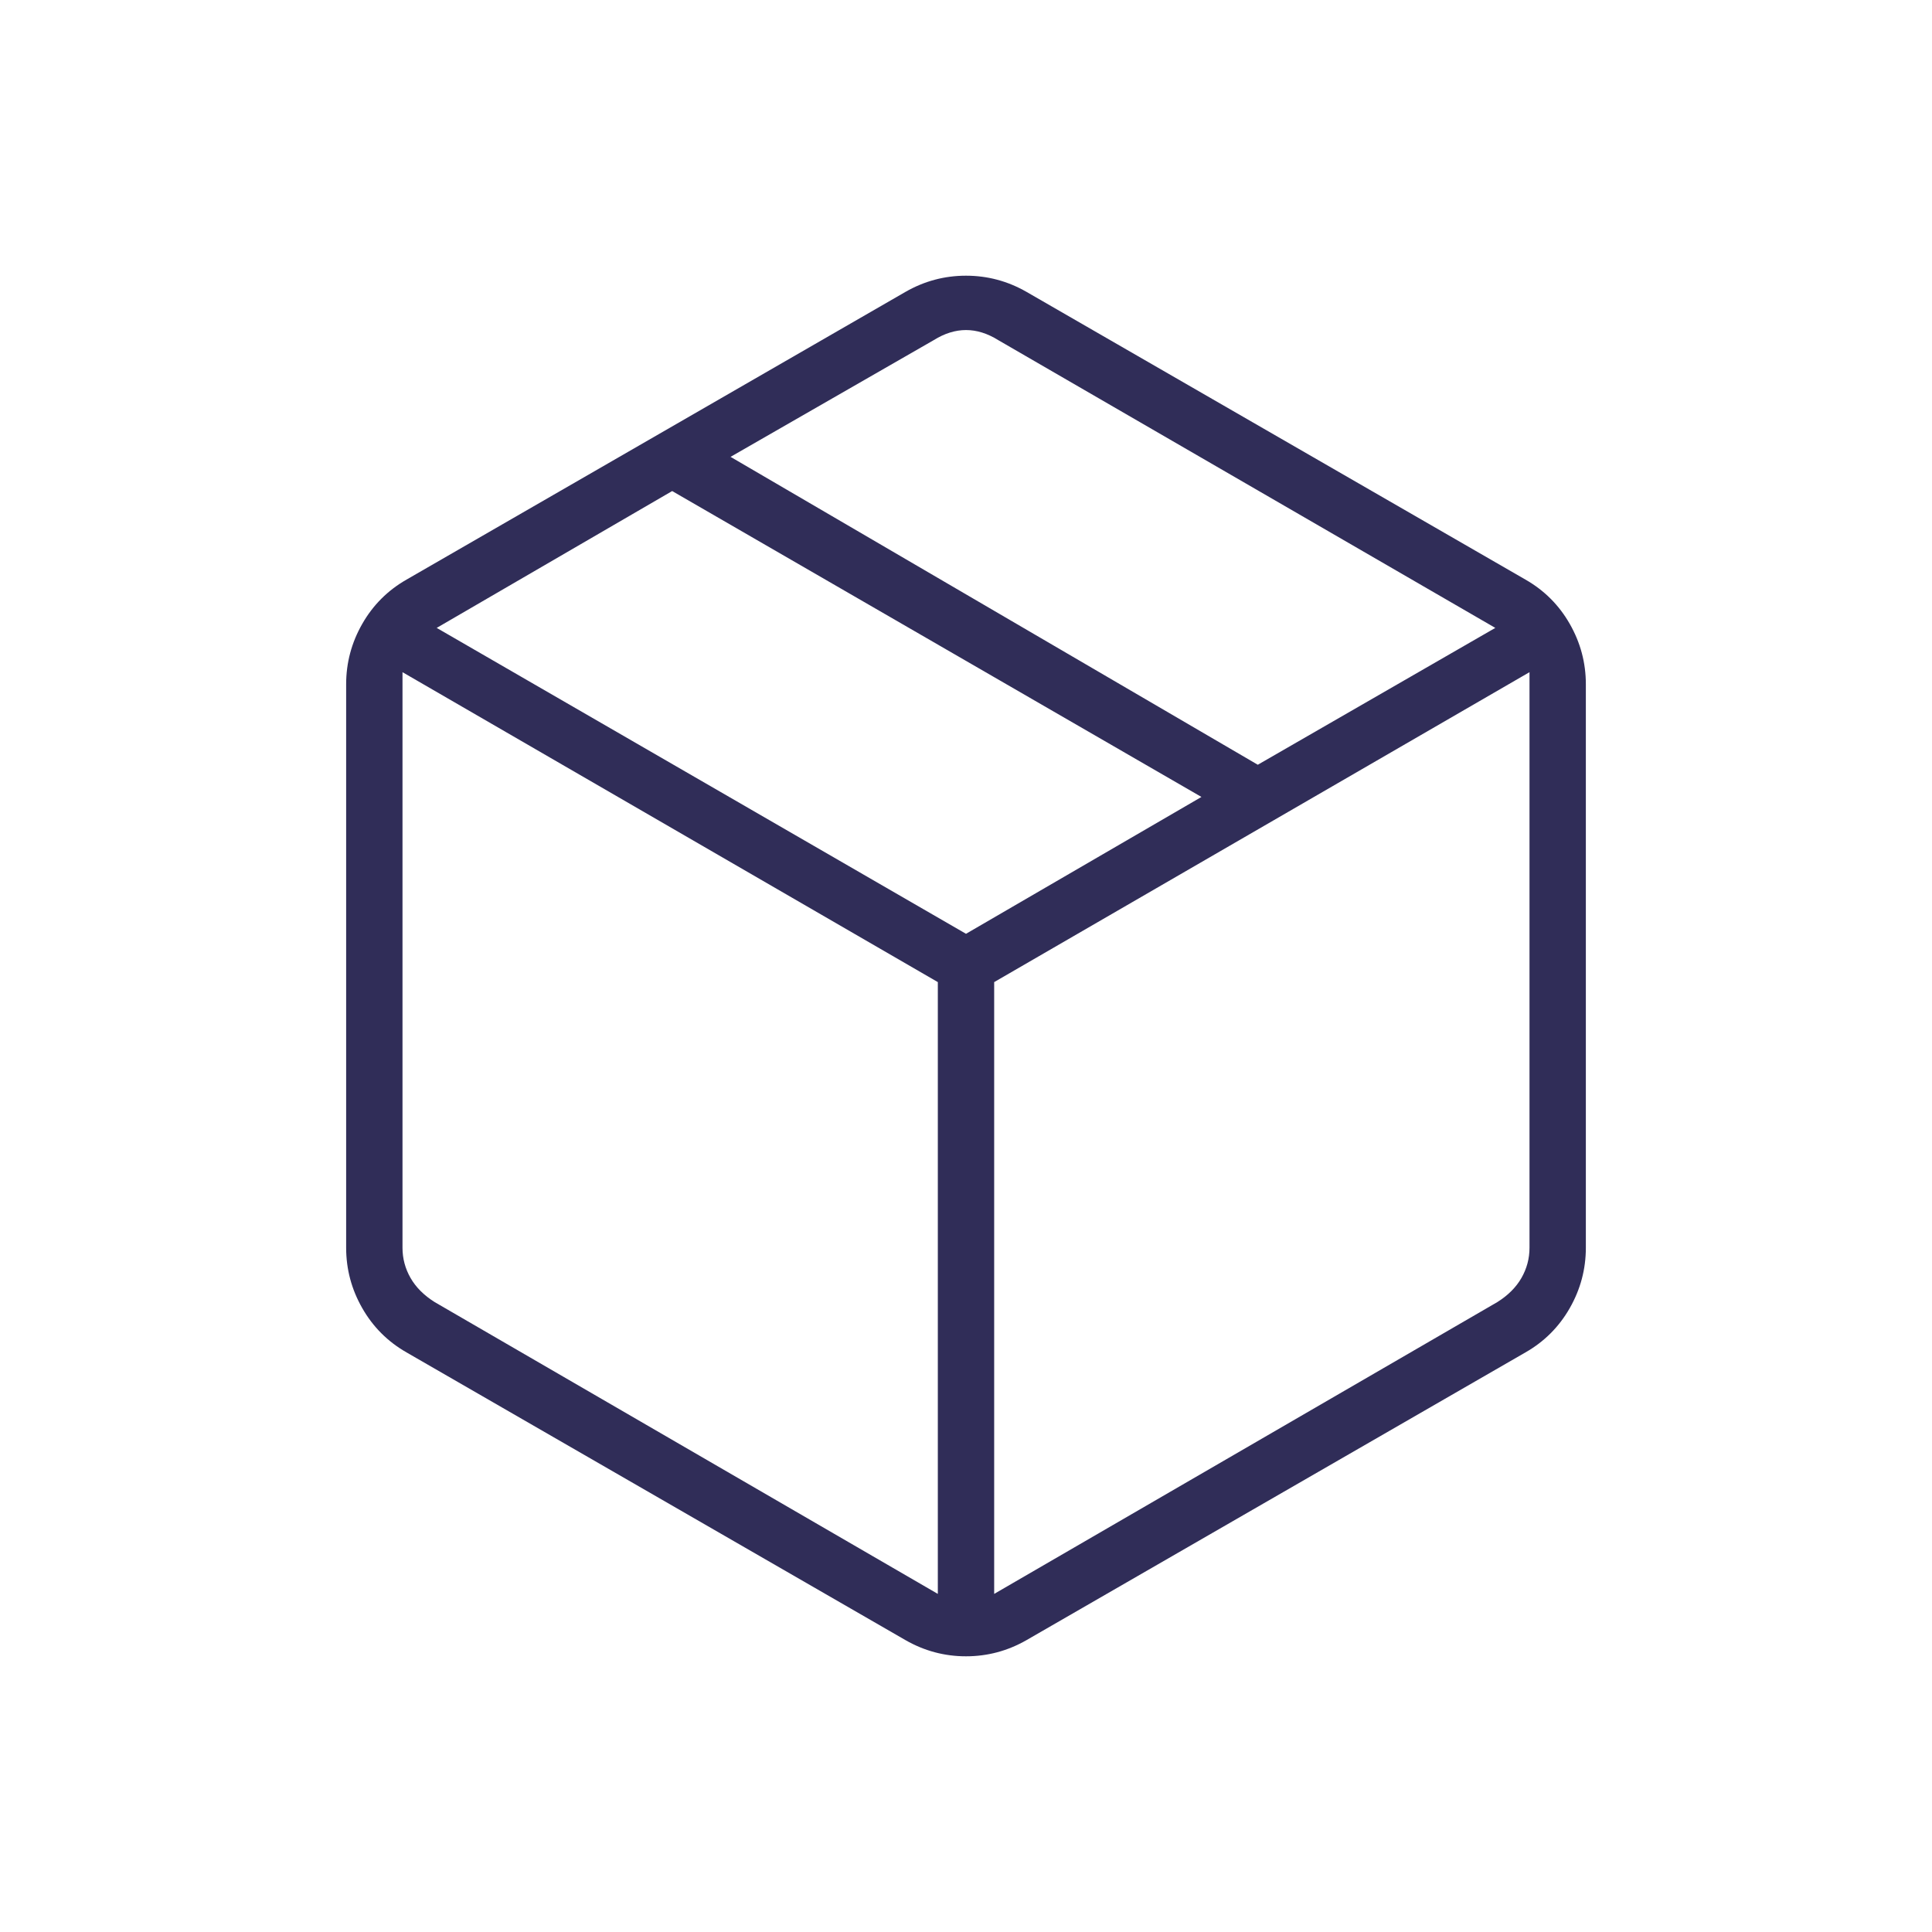 <?xml version="1.0" encoding="UTF-8"?> <svg xmlns="http://www.w3.org/2000/svg" width="60" height="60" viewBox="0 0 60 60" fill="none"><mask id="mask0_280_4694" style="mask-type:alpha" maskUnits="userSpaceOnUse" x="0" y="0" width="60" height="60"><rect width="60" height="60" fill="#D9D9D9"></rect></mask><g mask="url(#mask0_280_4694)"><path d="M29.125 49.5V30.5L12.5 20.875V38.75C12.5 39.083 12.583 39.396 12.75 39.688C12.917 39.979 13.167 40.229 13.5 40.438L29.125 49.5ZM30.875 49.5L46.5 40.438C46.833 40.229 47.083 39.979 47.25 39.688C47.417 39.396 47.5 39.083 47.5 38.75V20.875L30.875 30.5V49.5ZM28.125 50.938L12.625 42C12.042 41.667 11.583 41.208 11.25 40.625C10.917 40.042 10.75 39.417 10.75 38.75V21.25C10.75 20.583 10.917 19.958 11.25 19.375C11.583 18.792 12.042 18.333 12.625 18L28.125 9.062C28.708 8.729 29.333 8.562 30 8.562C30.667 8.562 31.292 8.729 31.875 9.062L47.375 18C47.958 18.333 48.417 18.792 48.75 19.375C49.083 19.958 49.25 20.583 49.25 21.25V38.75C49.25 39.417 49.083 40.042 48.75 40.625C48.417 41.208 47.958 41.667 47.375 42L31.875 50.938C31.292 51.271 30.667 51.438 30 51.438C29.333 51.438 28.708 51.271 28.125 50.938ZM39.062 23.75L46.438 19.5L31 10.562C30.667 10.354 30.333 10.25 30 10.25C29.667 10.25 29.333 10.354 29 10.562L22.688 14.188L39.062 23.75ZM30 29L37.312 24.75L20.875 15.25L13.562 19.5L30 29Z" fill="#302D58"></path></g></svg> 